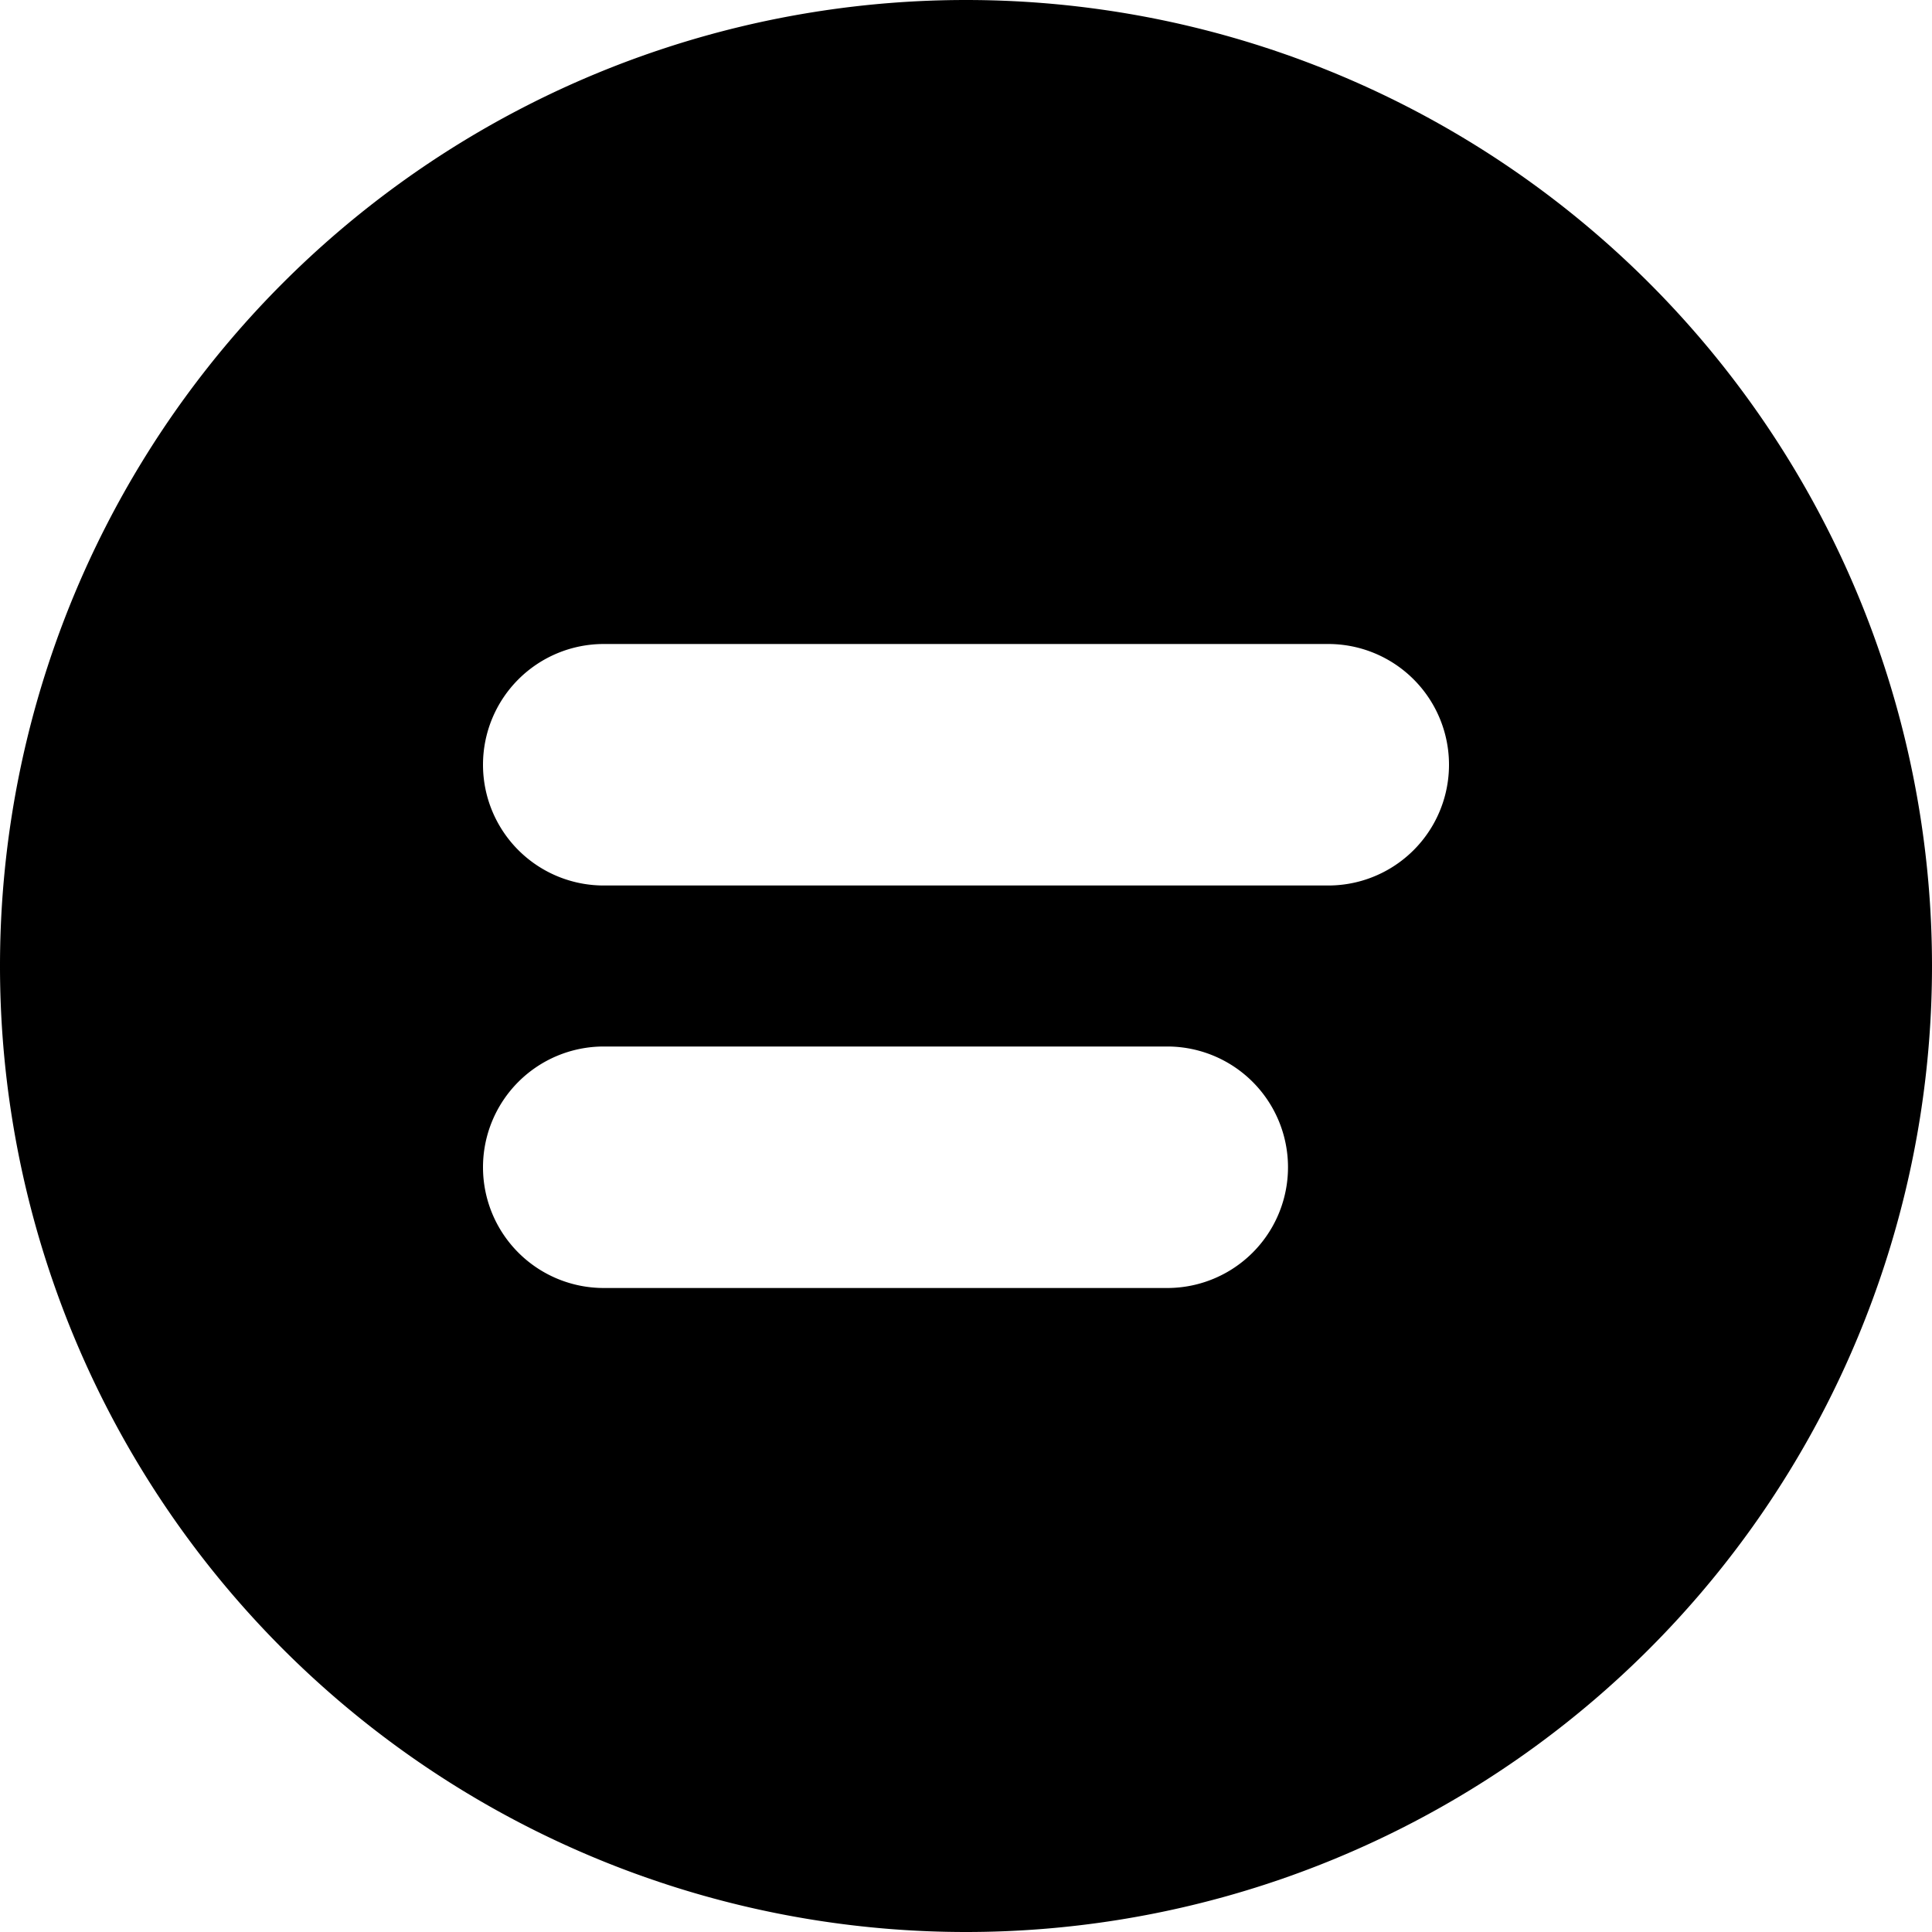 <?xml version="1.0" encoding="utf-8"?><!-- Uploaded to: SVG Repo, www.svgrepo.com, Generator: SVG Repo Mixer Tools -->
<svg width="800px" height="800px" viewBox="0 0 12 12" xmlns="http://www.w3.org/2000/svg">
  <path fill-rule="evenodd" clip-rule="evenodd" d="M6 12A6 6 0 106 0a6 6 0 000 12zM3 4.75A.75.75 0 013.75 4h4.5a.75.75 0 010 1.5h-4.5A.75.75 0 013 4.75zm0 2.5a.75.75 0 01.75-.75h3.5a.75.75 0 010 1.5h-3.5A.75.75 0 013 7.25z" fill="#000000"/>
</svg>